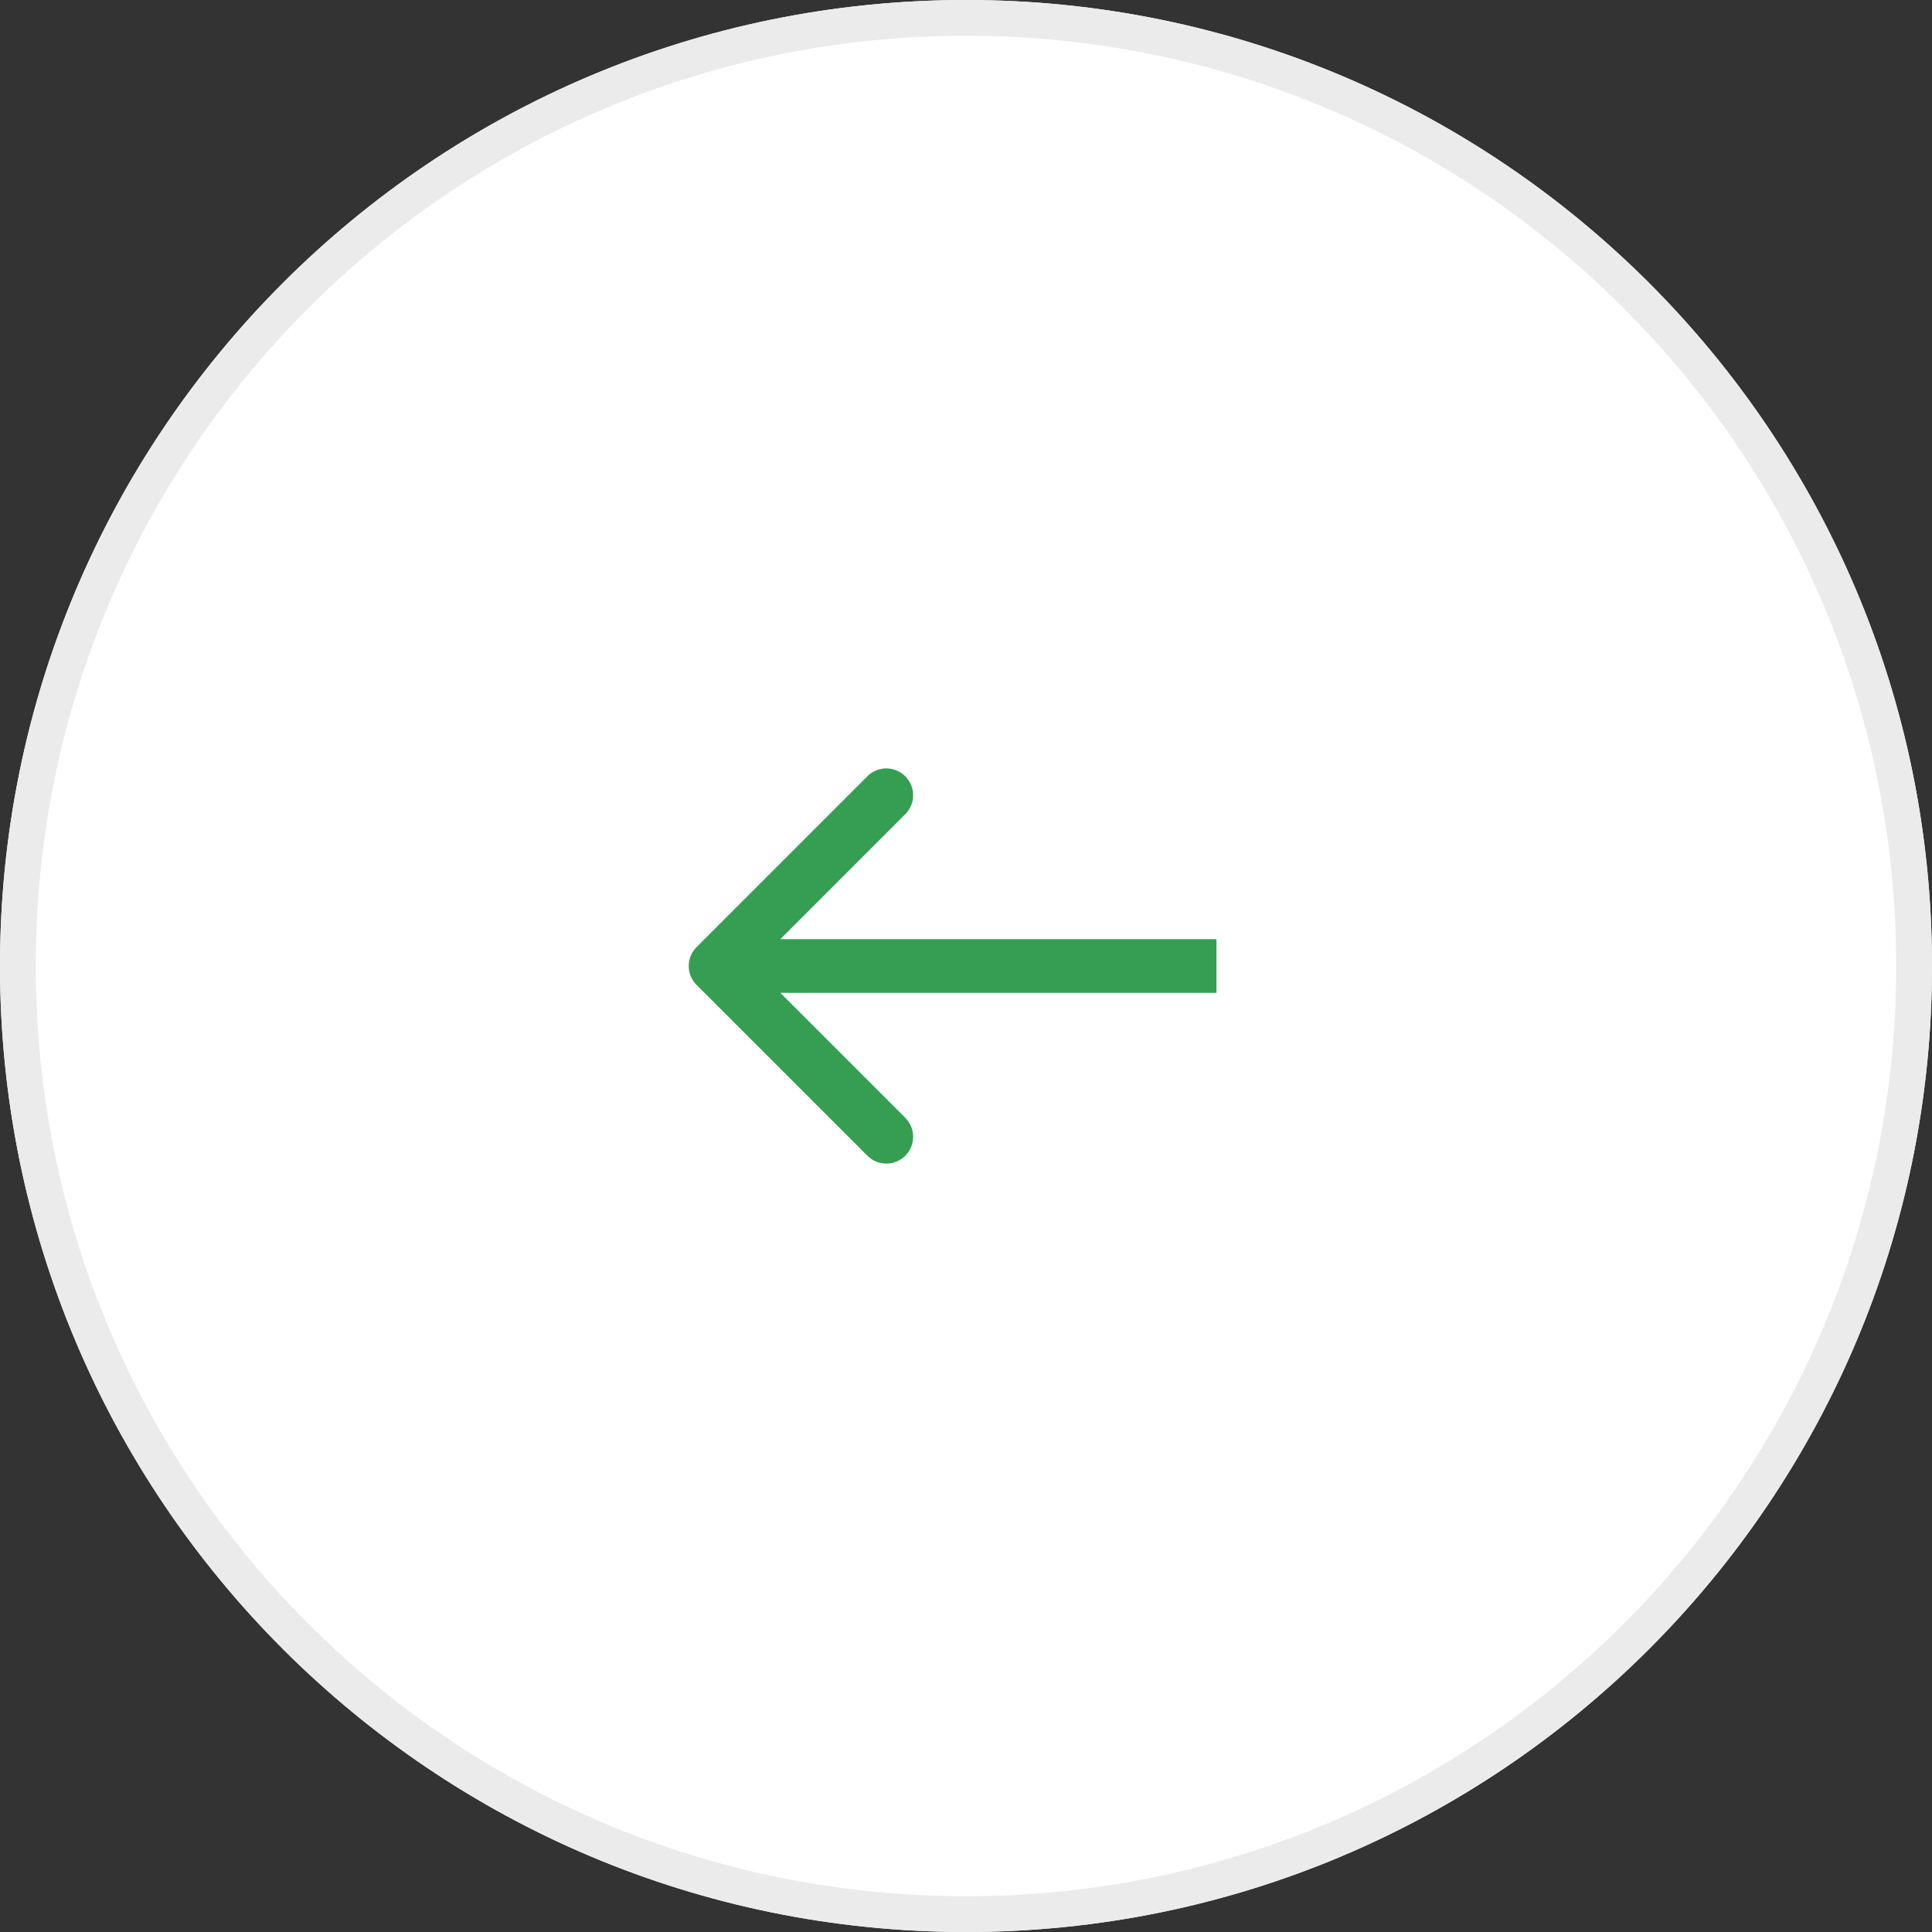 <?xml version="1.0" encoding="UTF-8"?> <svg xmlns="http://www.w3.org/2000/svg" width="54" height="54" viewBox="0 0 54 54" fill="none"><rect x="0" y="0" width="54" height="54" fill="#333333" stroke="none"/><path d="M-2.49276e-07 27C-1.11605e-07 12.088 12.088 1.11605e-07 27 2.49276e-07V2.49276e-07C41.912 3.86947e-07 54 12.088 54 27V27C54 41.912 41.912 54 27 54V54C12.088 54 -3.86947e-07 41.912 -2.49276e-07 27V27Z" fill="white"></path><path fill-rule="evenodd" clip-rule="evenodd" d="M1 27C1 41.359 12.641 53 27 53C41.359 53 53 41.359 53 27C53 12.641 41.359 1 27 1C12.641 1 1 12.641 1 27ZM27 2.49276e-07C12.088 1.11605e-07 -1.11605e-07 12.088 -2.49276e-07 27C-3.86947e-07 41.912 12.088 54 27 54C41.912 54 54 41.912 54 27C54 12.088 41.912 3.86947e-07 27 2.49276e-07Z" fill="#EBEBEB"></path><path fill-rule="evenodd" clip-rule="evenodd" d="M24.243 32.303L19.47 27.53C19.177 27.237 19.177 26.763 19.47 26.47L24.243 21.697C24.535 21.404 25.01 21.404 25.303 21.697C25.596 21.99 25.596 22.465 25.303 22.757L21.811 26.25L34 26.25L34 27.75L21.811 27.75L25.303 31.243C25.596 31.535 25.596 32.01 25.303 32.303C25.01 32.596 24.535 32.596 24.243 32.303Z" fill="#369E53"></path></svg> 